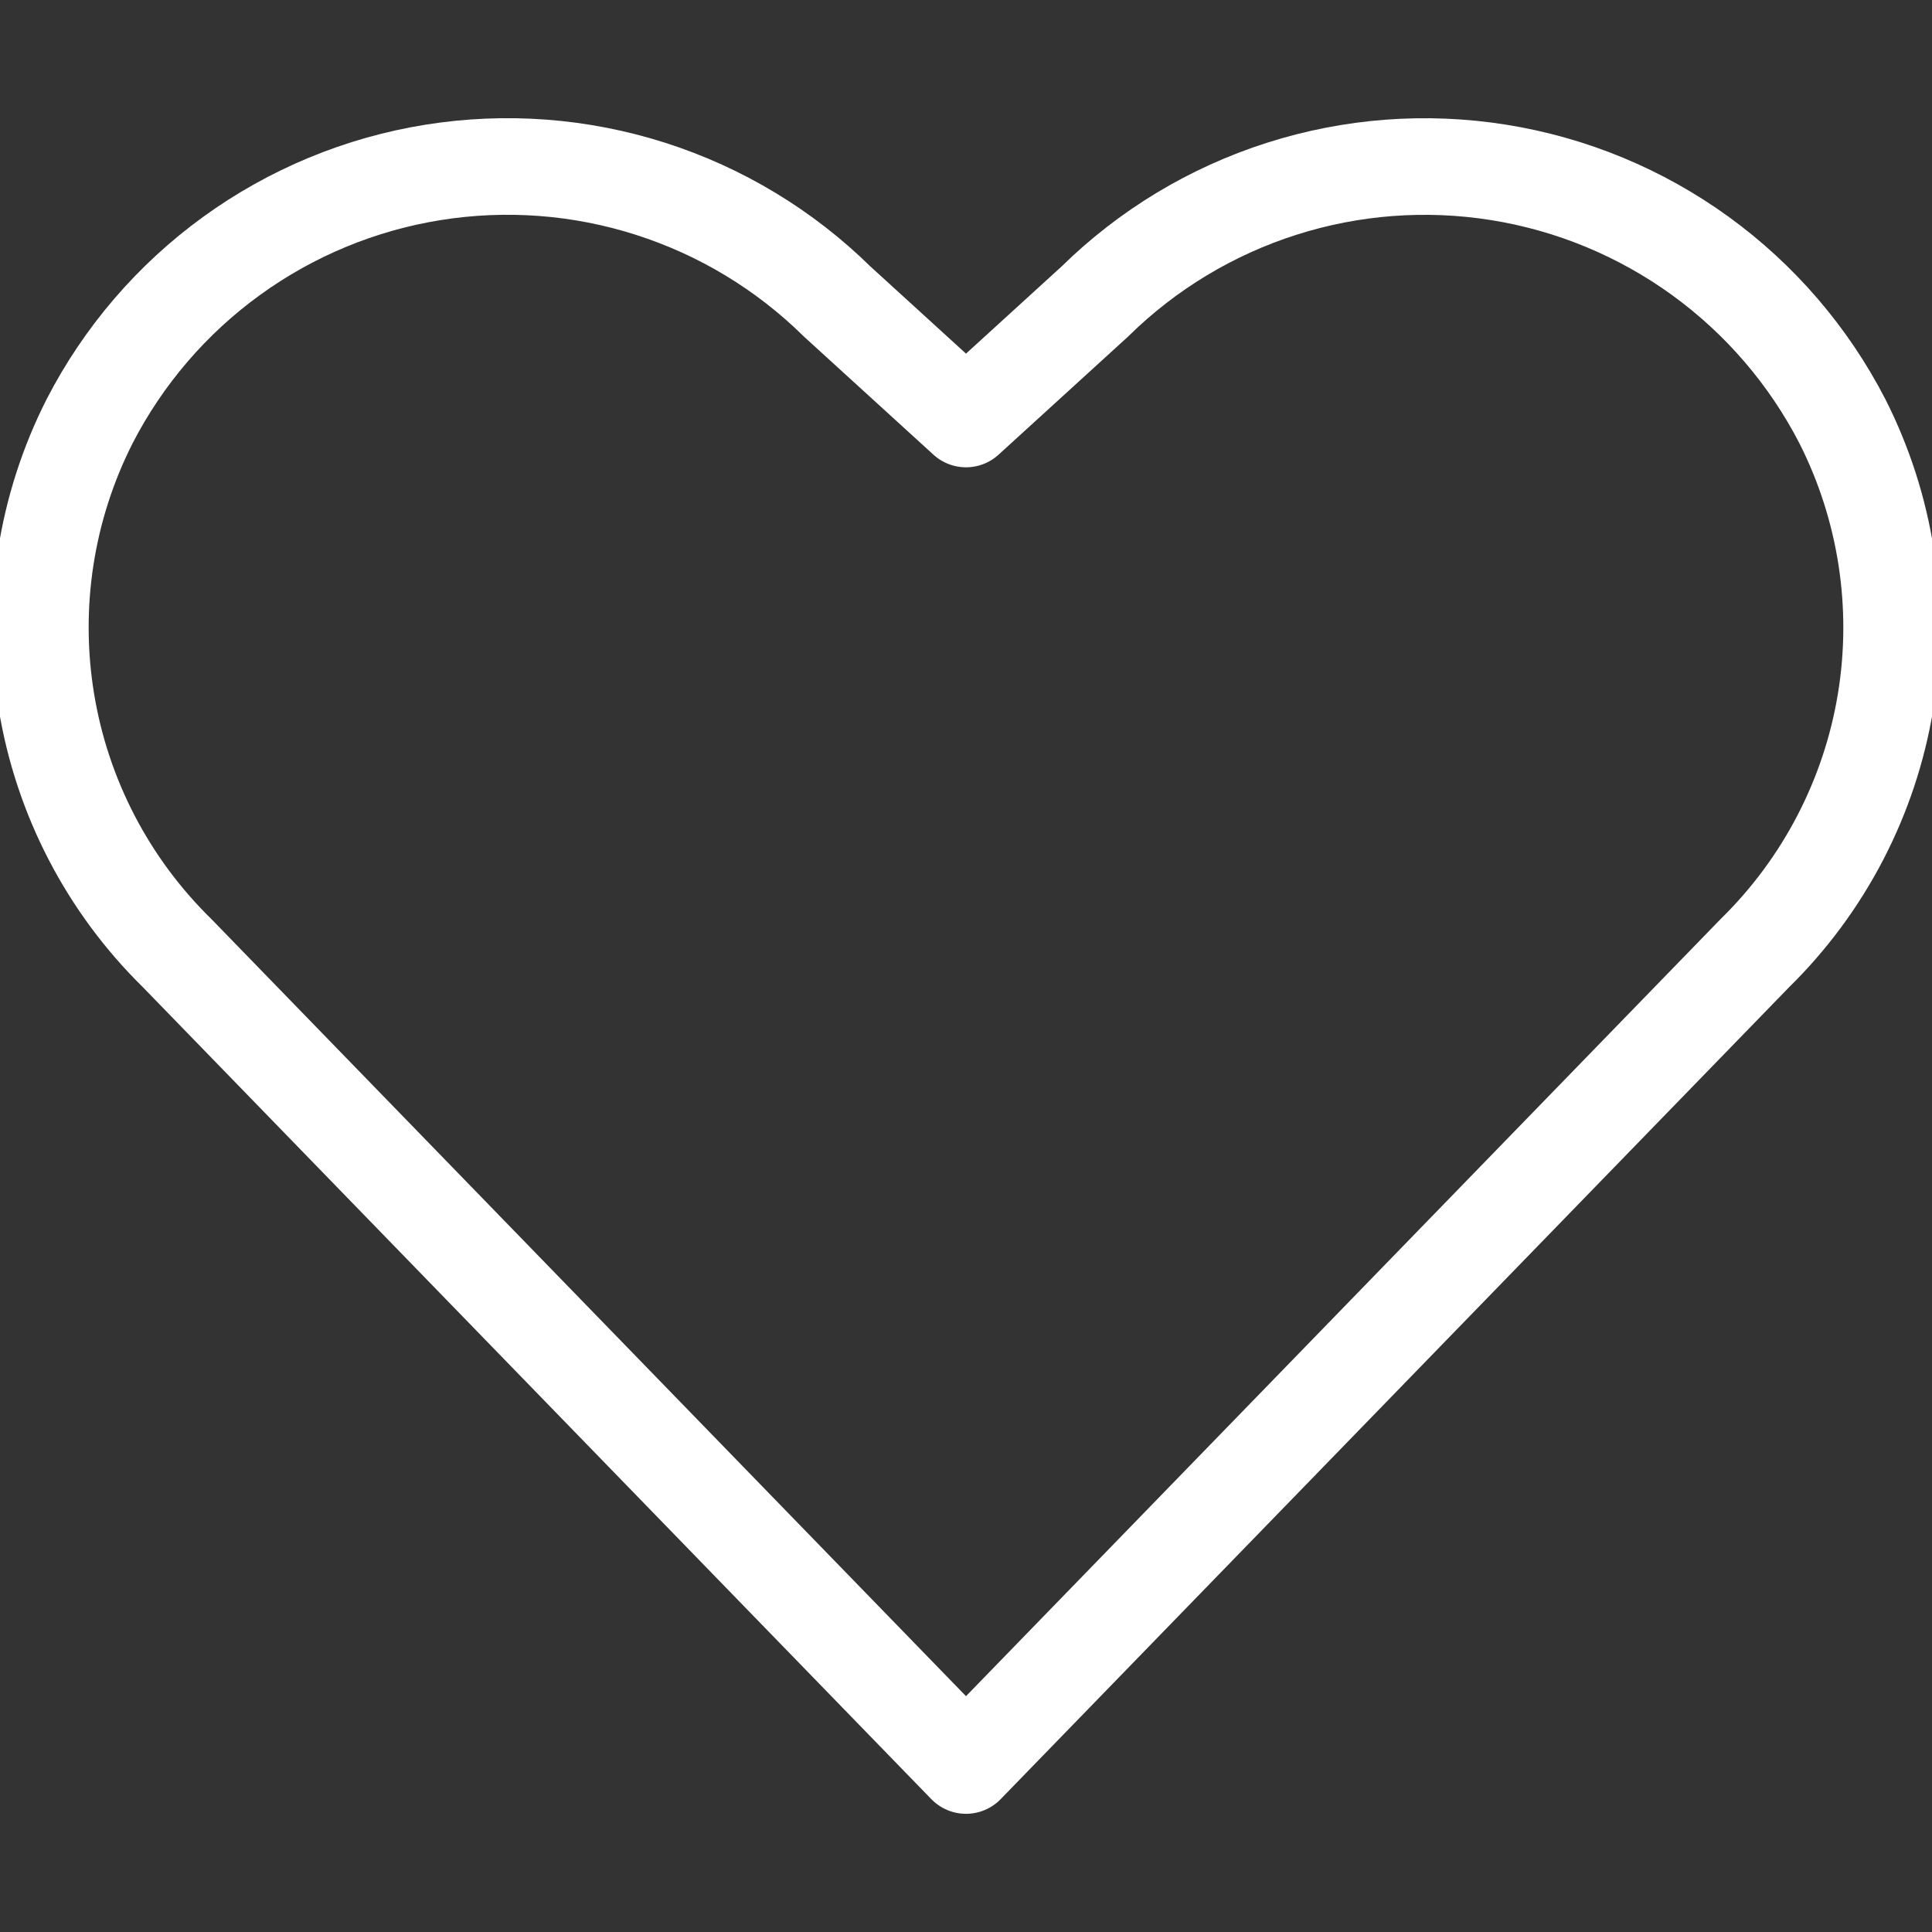 <?xml version="1.0" encoding="utf-8"?>
<svg xmlns="http://www.w3.org/2000/svg" width="40" height="40" viewBox="0 0 40 40" fill="none">
<rect x="0" y="0" width="40" height="40" fill="#333333" stroke="none"/>
<g clip-path="url(#clip0_71_2031)">
<path d="M20 36.553L3.667 19.733C2.234 18.328 1.286 16.504 0.961 14.524C0.635 12.544 0.948 10.511 1.855 8.722V8.722C2.554 7.365 3.561 6.192 4.797 5.297C6.032 4.402 7.461 3.81 8.968 3.569C10.474 3.328 12.016 3.444 13.469 3.909C14.922 4.373 16.246 5.173 17.333 6.243L20 8.675L22.667 6.243C23.754 5.173 25.078 4.374 26.531 3.91C27.984 3.445 29.526 3.329 31.032 3.57C32.539 3.811 33.967 4.403 35.203 5.298C36.438 6.193 37.446 7.366 38.145 8.722V8.722C39.051 10.512 39.364 12.544 39.039 14.524C38.713 16.503 37.765 18.328 36.333 19.733L20 36.553Z" stroke="white" stroke-width="2" stroke-linecap="round" stroke-linejoin="round"/>
</g>
<defs>
<clipPath id="clip0_71_2031">
<rect width="40" height="40" fill="white"/>
</clipPath>
</defs>
</svg>